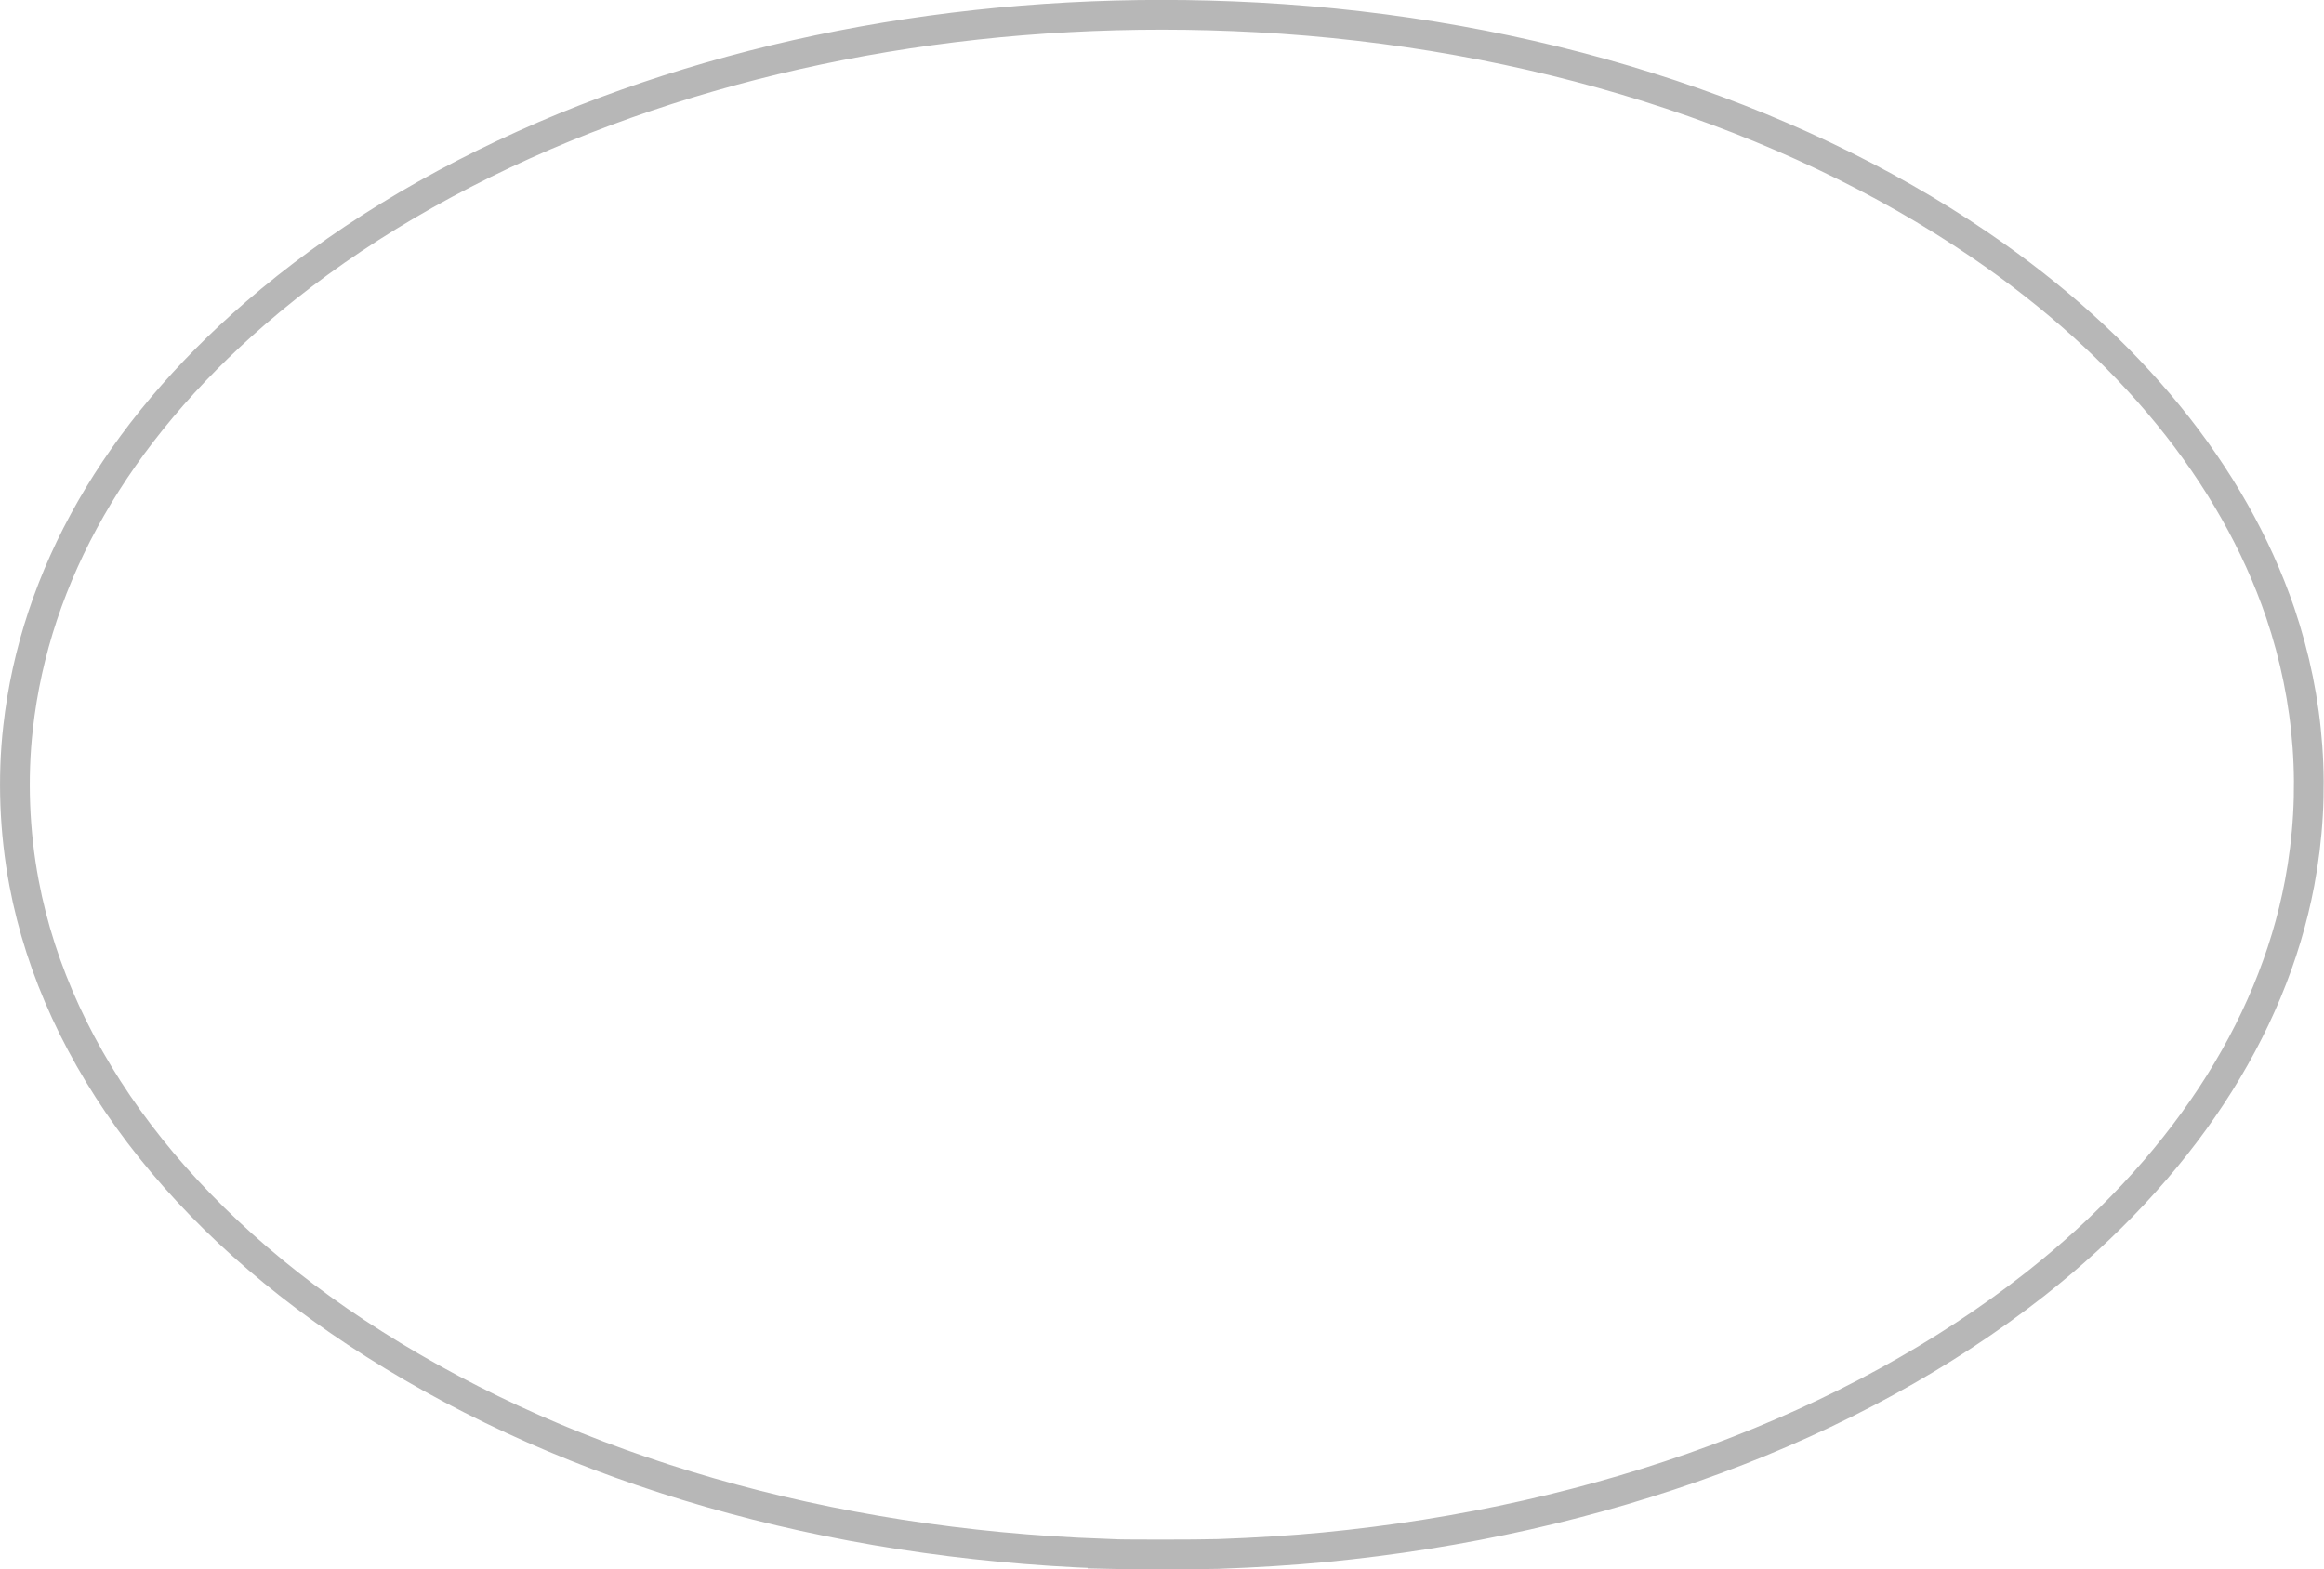 <?xml version="1.0" encoding="UTF-8"?>
<svg id="Calque_2" xmlns="http://www.w3.org/2000/svg" width="69.52" height="46.95" viewBox="0 0 69.52 46.95">
  <g id="Calque_1-2" data-name="Calque_1">
    <path d="M32.98,46.48c-8.23-.3-15.82-2.48-21.79-6.27C5.43,36.57,1.71,31.67.72,26.42c-.29-1.53-.35-3.15-.18-4.65.51-4.56,2.94-8.8,7.1-12.4,2.44-2.11,5.32-3.87,8.65-5.31C22.63,1.34,30.01.11,37.61.52c8.15.44,15.83,2.86,21.62,6.81,4.46,3.04,7.57,6.86,8.98,11,.89,2.63,1.09,5.38.58,8.09-.83,4.41-3.59,8.59-7.9,11.99-5.47,4.3-12.99,7.08-21.28,7.88-.94.09-2.03.16-3.17.2-.66.02-2.78.02-3.46,0Z" fill="none" stroke="#b7b7b7" stroke-miterlimit="10" stroke-width=".89"/>
  </g>
</svg>